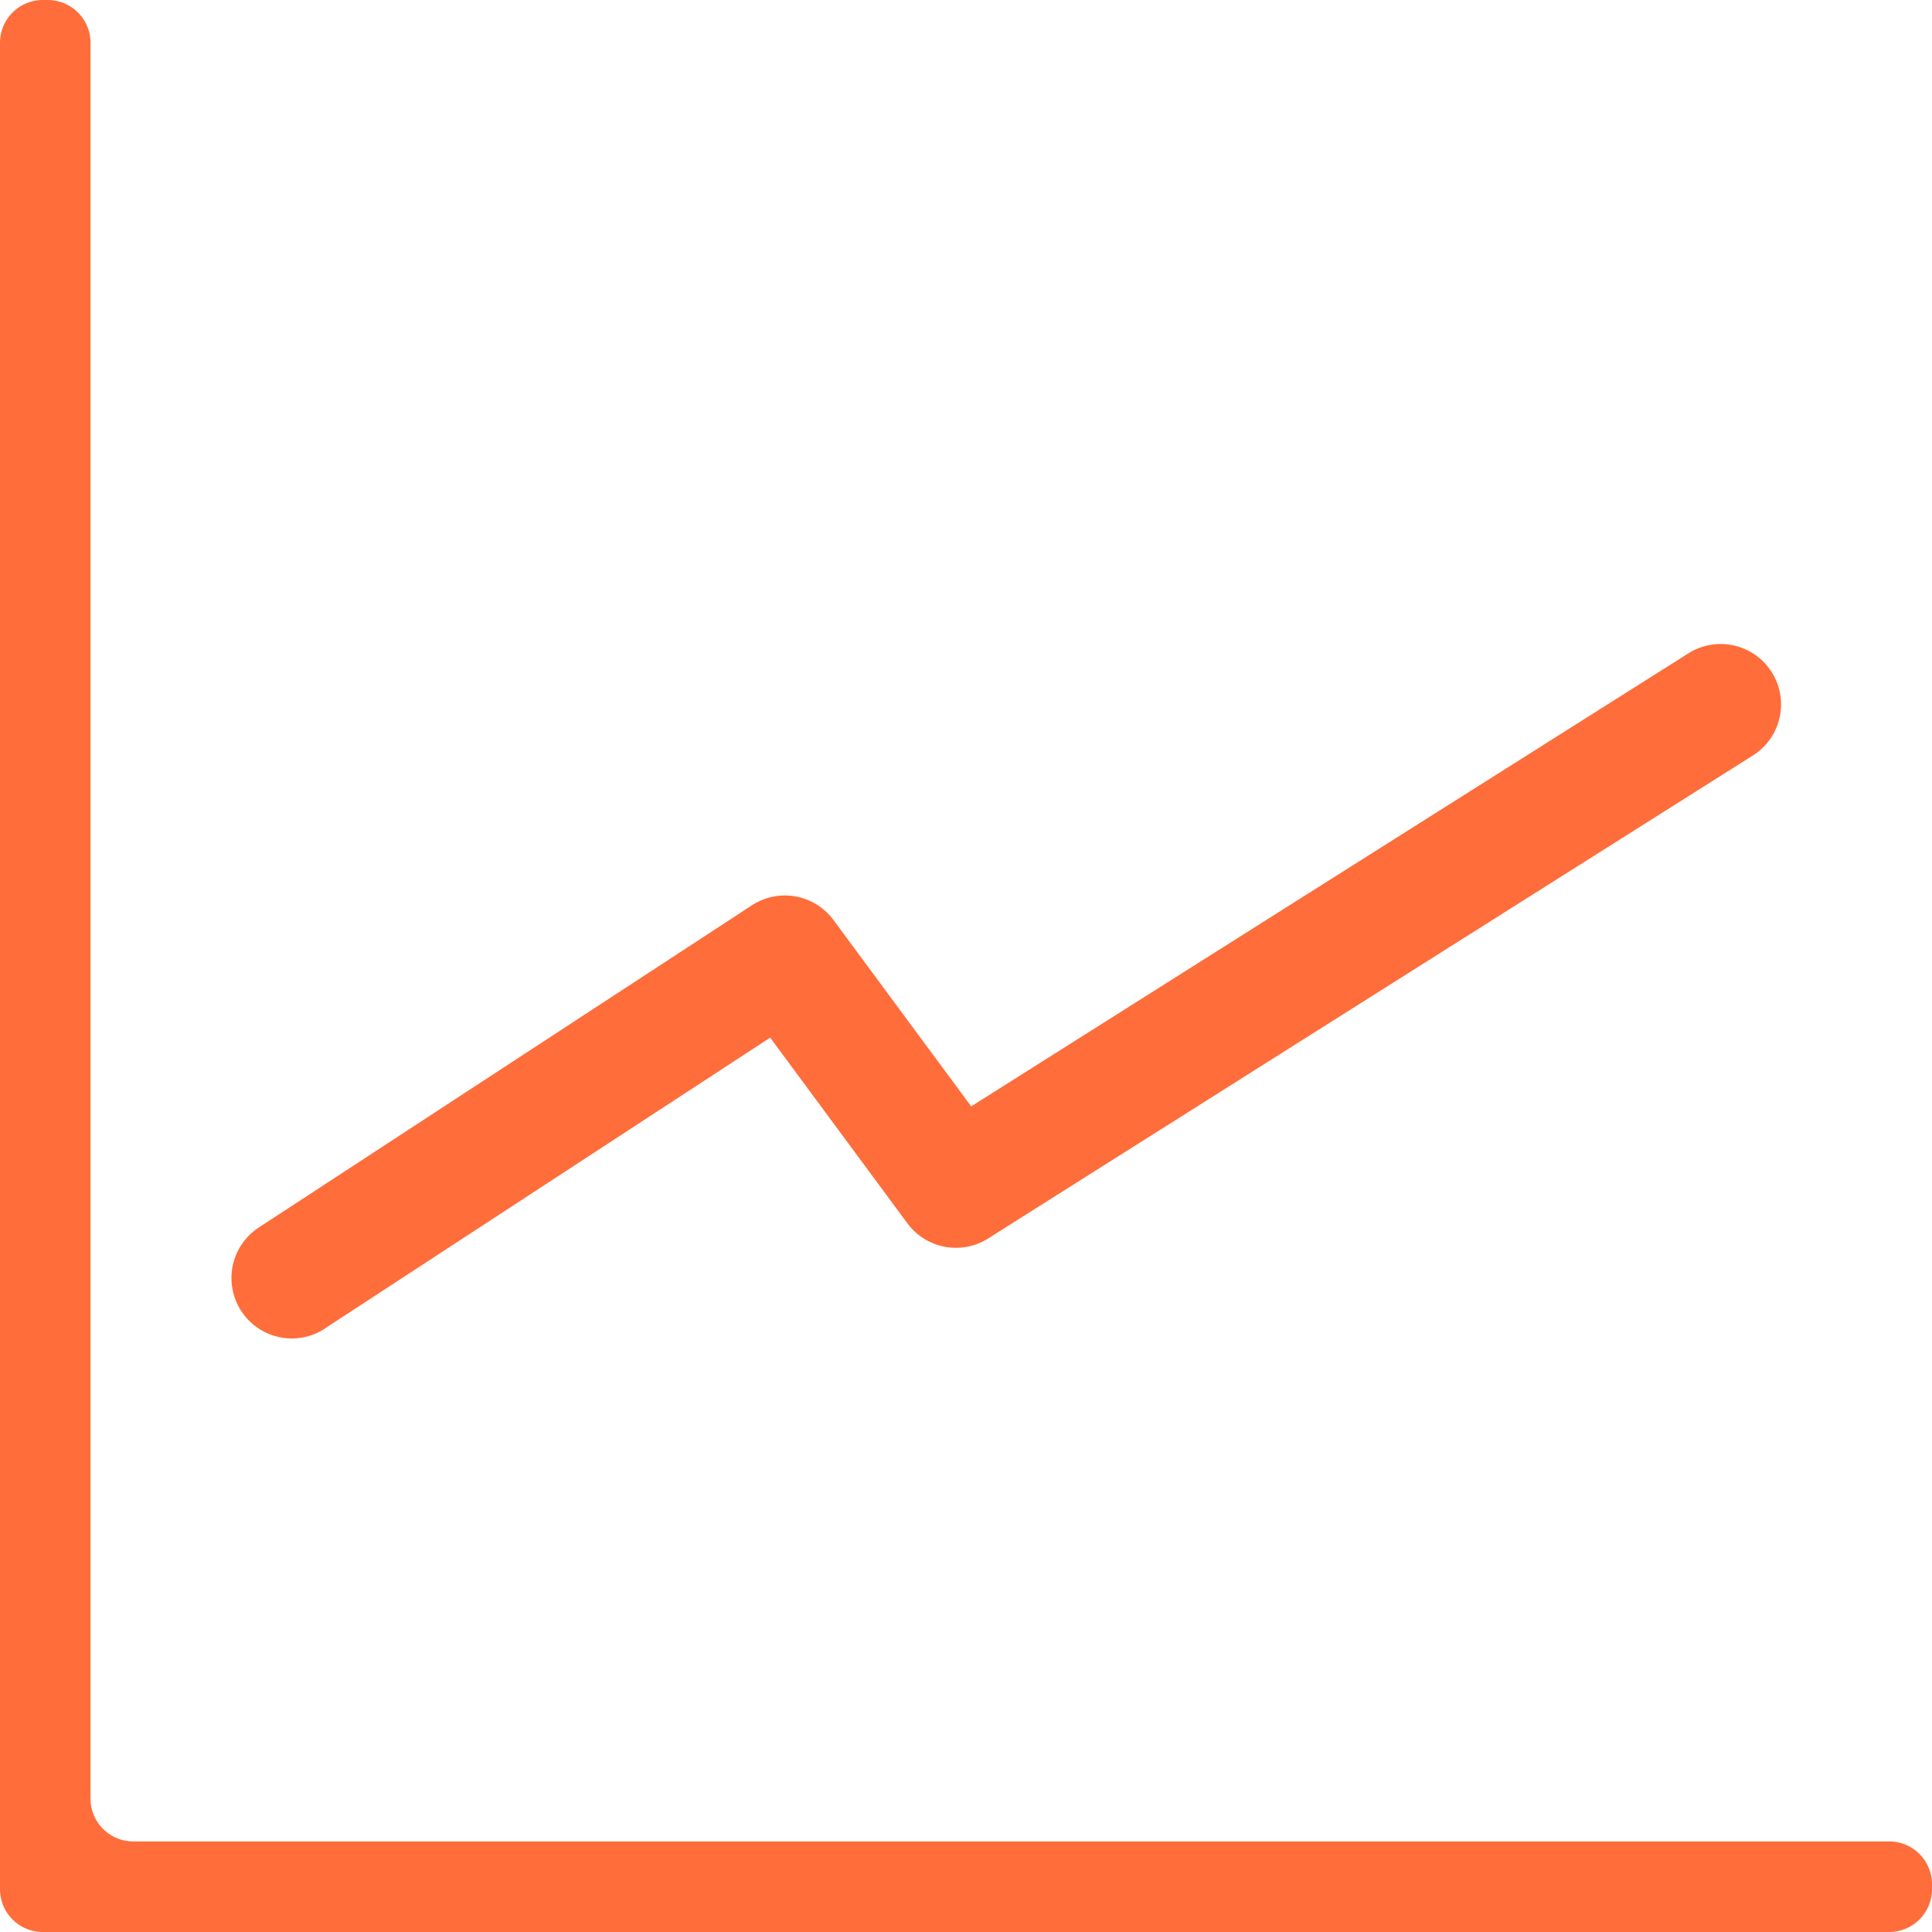 <svg id="緩やかな右肩上がりのグラフアイコン" xmlns="http://www.w3.org/2000/svg" width="72.57" height="72.57" viewBox="0 0 72.57 72.57">
  <path id="パス_711" data-name="パス 711" d="M70.962,69.168H5.01A1.608,1.608,0,0,1,3.4,67.56V1.608A1.608,1.608,0,0,0,1.794,0H1.608A1.608,1.608,0,0,0,0,1.608V70.962A1.608,1.608,0,0,0,1.608,72.57H70.962a1.608,1.608,0,0,0,1.608-1.608v-.186A1.608,1.608,0,0,0,70.962,69.168Z" transform="translate(0)" fill="#ff6d3b"/>
  <path id="パス_712" data-name="パス 712" d="M64.844,196.379l16.727-10.925,5.153,6.974a2.265,2.265,0,0,0,3.034.569l28.726-18.142a2.268,2.268,0,1,0-2.423-3.836L89.121,188.036l-5.173-7a2.267,2.267,0,0,0-3.065-.552l-18.519,12.1a2.267,2.267,0,1,0,2.48,3.8Z" transform="translate(-52.641 -146.478)" fill="#ff6d3b"/>
</svg>
